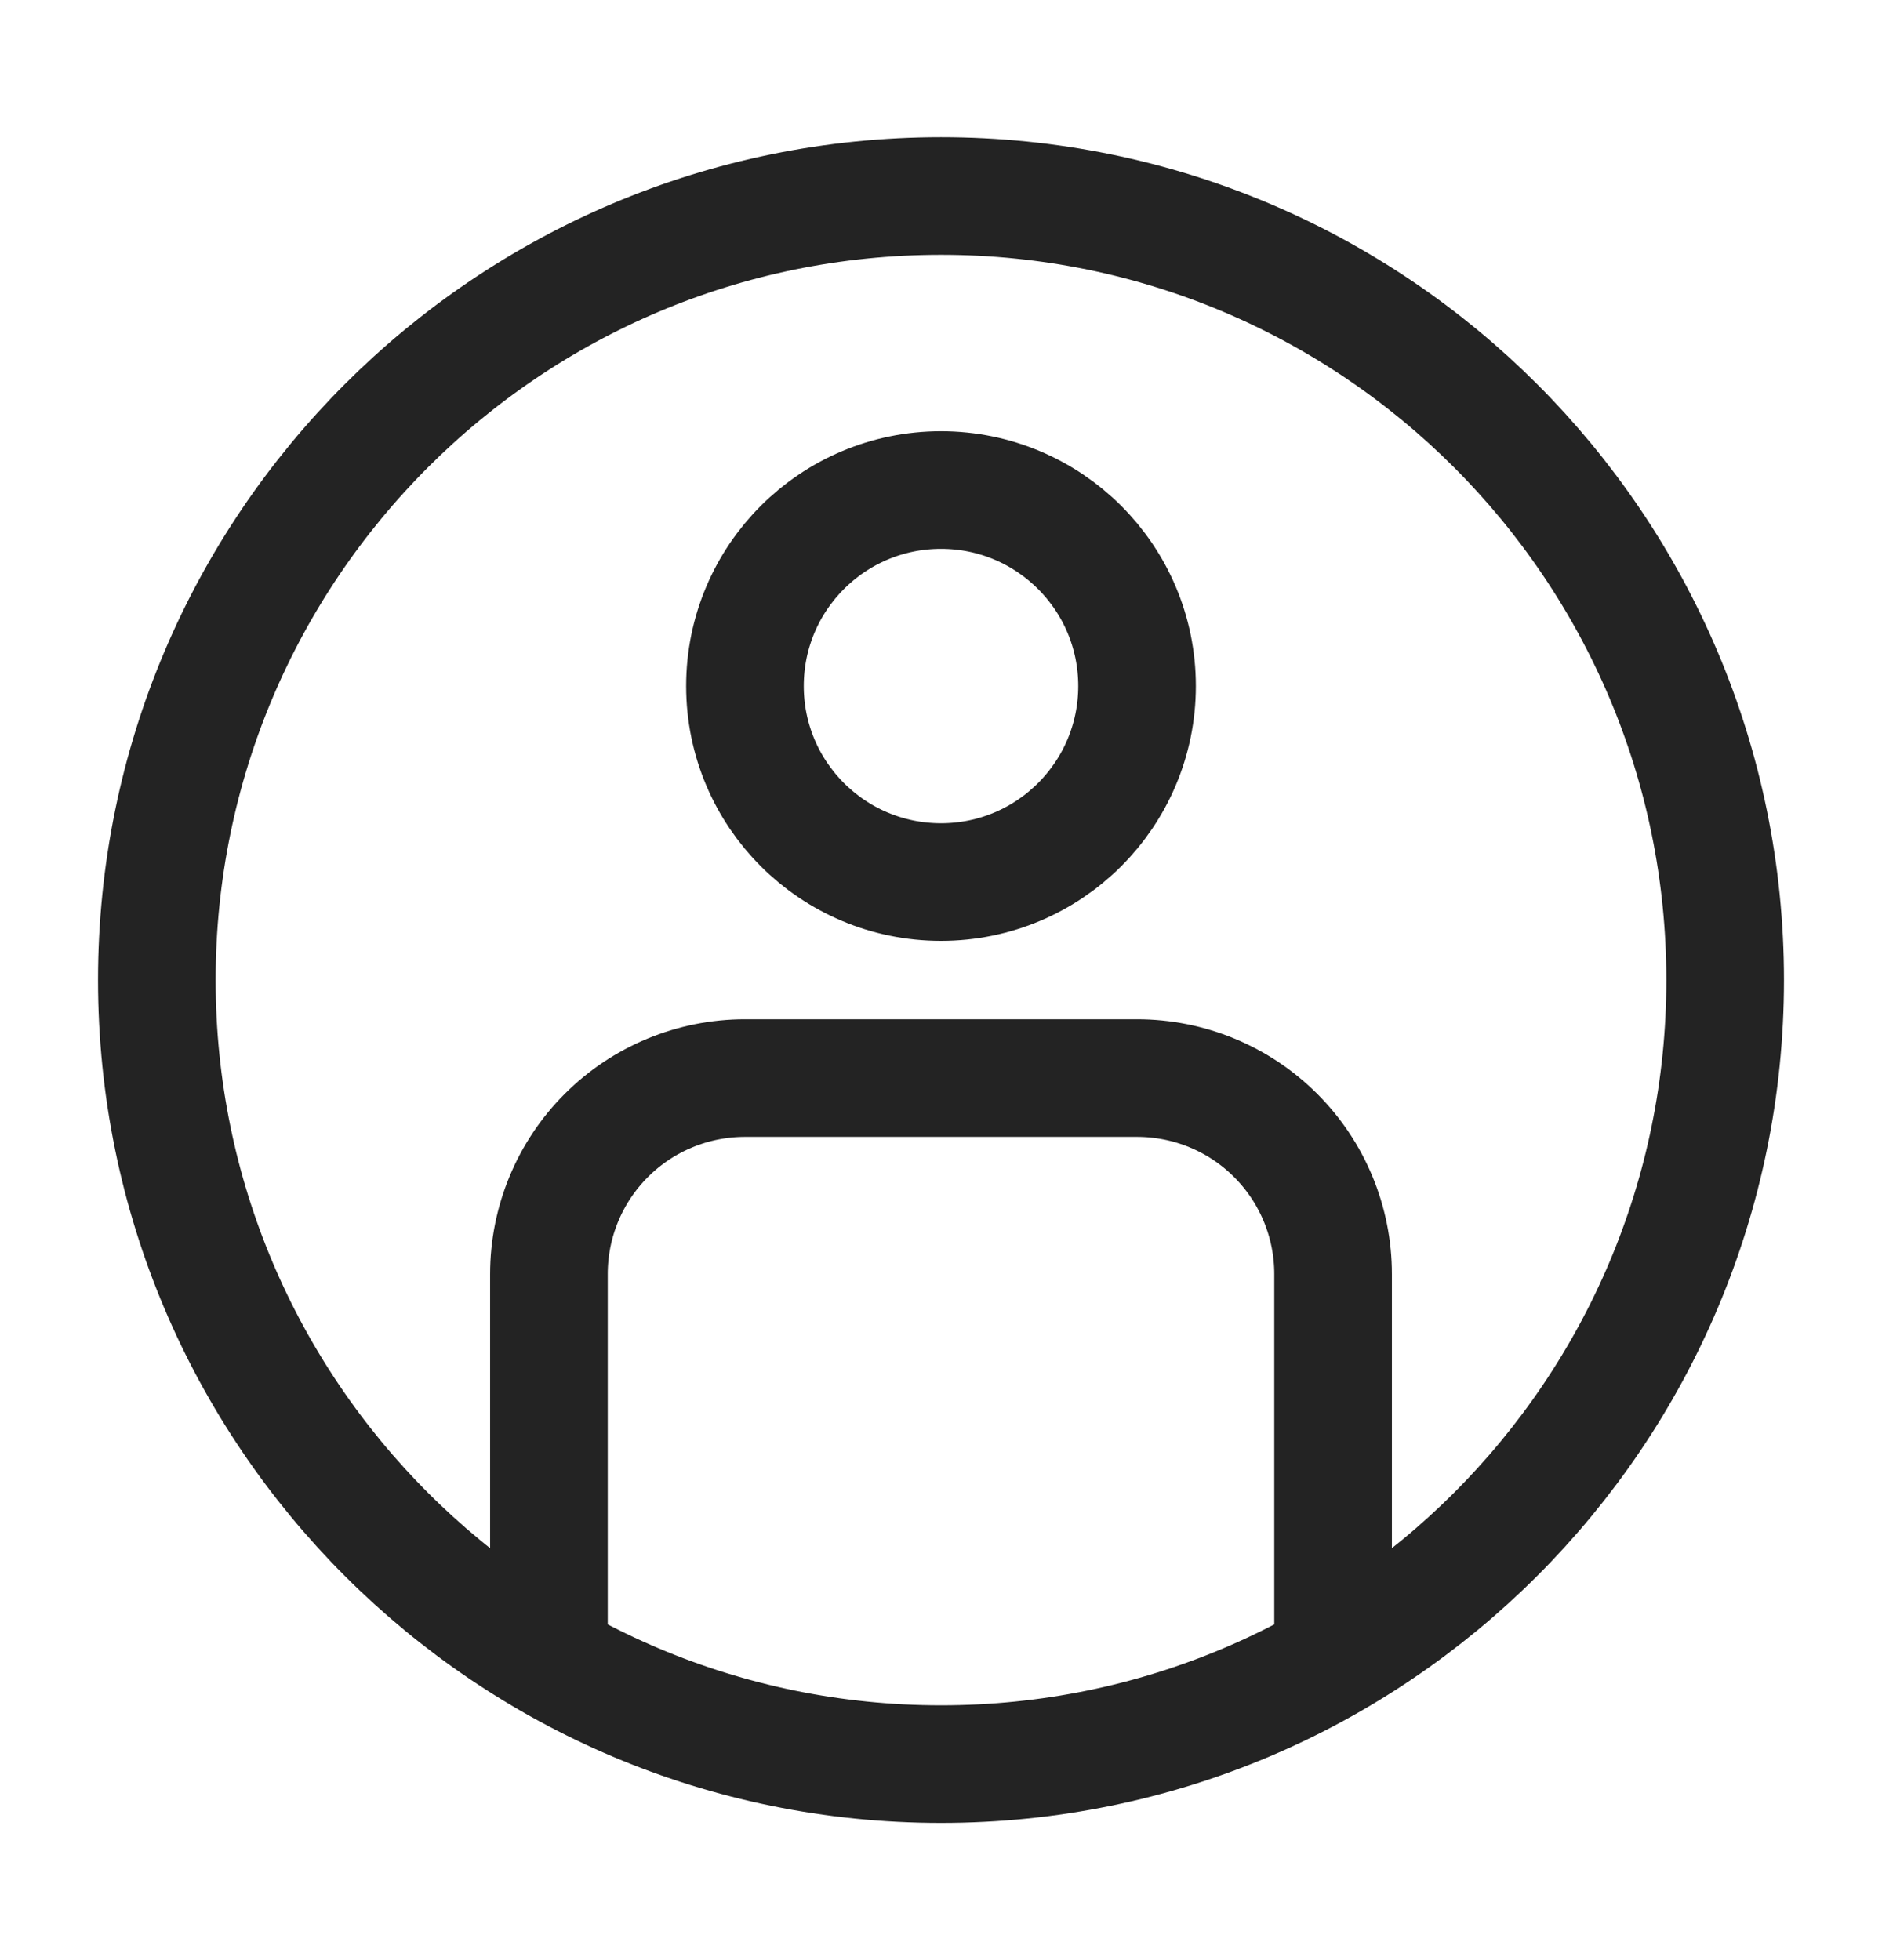 <svg width="24" height="25" viewBox="0 0 24 25" fill="none" xmlns="http://www.w3.org/2000/svg">
<path d="M17 21.162V16.25C17 15.587 16.737 14.951 16.268 14.482C15.799 14.013 15.163 13.75 14.5 13.75H9.5C8.837 13.75 8.201 14.013 7.732 14.482C7.263 14.951 7 15.587 7 16.25V21.162M22 12.5C22 18.023 17.523 22.5 12 22.5C6.477 22.5 2 18.023 2 12.5C2 6.977 6.477 2.5 12 2.5C17.523 2.5 22 6.977 22 12.5ZM14.5 8.75C14.5 10.131 13.381 11.25 12 11.25C10.619 11.25 9.5 10.131 9.5 8.75C9.5 7.369 10.619 6.25 12 6.25C13.381 6.25 14.5 7.369 14.5 8.75Z" stroke="#232323" stroke-width="1.5" stroke-linecap="round" stroke-linejoin="round"/>
</svg>

